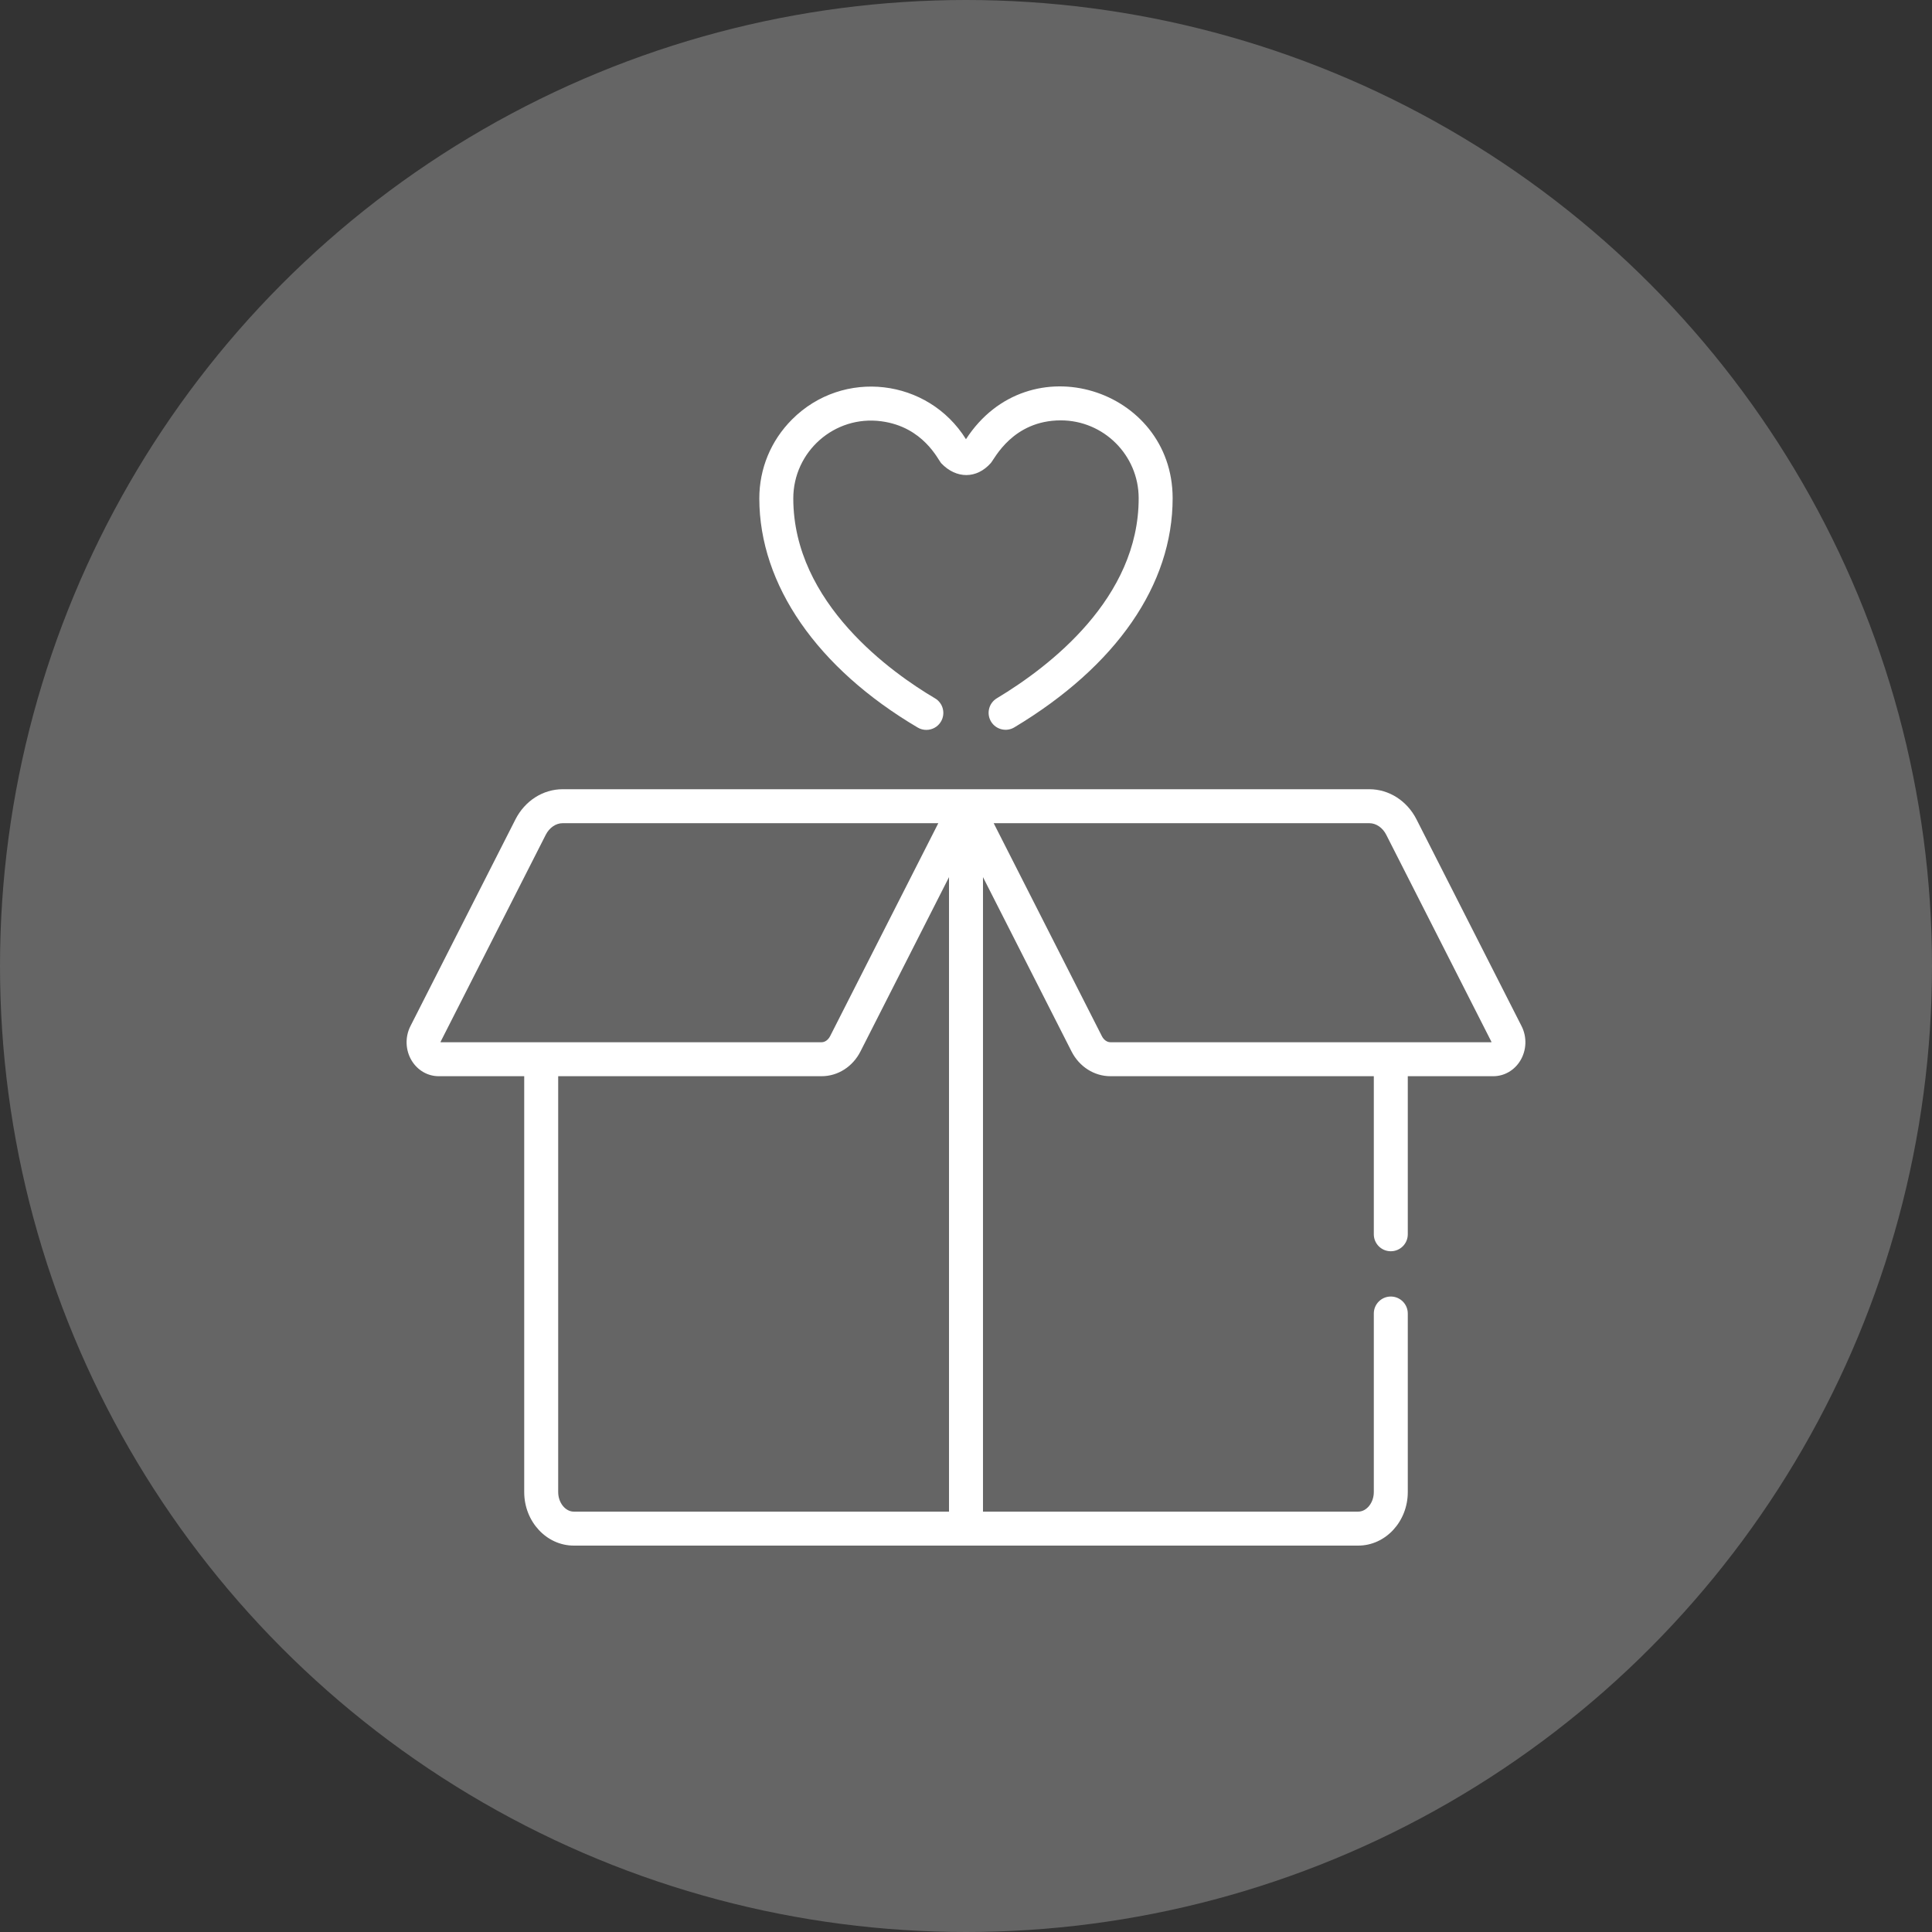 <?xml version="1.0" encoding="UTF-8"?>
<svg xmlns="http://www.w3.org/2000/svg" width="48" height="48" viewBox="0 0 48 48" fill="none">
  <rect x="0" y="0" width="48" height="48" fill="#333333" stroke="none"/>
  <circle cx="24" cy="24" r="24" fill="#D9D9D9" fill-opacity="0.3"></circle>
  <g clip-path="url(#clip0_2231_6225)">
    <path d="M37.803 25.494L35.193 20.358C34.959 19.896 34.509 19.608 34.021 19.608C33.141 19.608 14.857 19.608 13.979 19.608C13.49 19.608 13.041 19.896 12.806 20.358L10.197 25.494C10.059 25.766 10.072 26.096 10.23 26.354C10.378 26.594 10.628 26.738 10.899 26.738H13.024V37.07C13.024 37.803 13.577 38.4 14.256 38.4C14.534 38.4 33.466 38.4 33.744 38.4C34.423 38.4 34.976 37.803 34.976 37.07V32.634C34.976 32.401 34.787 32.212 34.554 32.212C34.321 32.212 34.132 32.401 34.132 32.634V37.07C34.132 37.334 33.954 37.556 33.744 37.556H24.422V21.792L26.622 26.123C26.815 26.502 27.185 26.738 27.587 26.738H34.132V30.666C34.132 30.899 34.321 31.087 34.554 31.087C34.787 31.087 34.976 30.899 34.976 30.666V26.738H37.1C37.372 26.738 37.622 26.594 37.769 26.355C37.928 26.096 37.941 25.766 37.803 25.494ZM10.945 25.894C10.945 25.889 10.946 25.883 10.949 25.877L13.559 20.74C13.649 20.563 13.81 20.452 13.979 20.452H23.312C22.99 21.087 21.061 24.884 20.625 25.741V25.741C20.577 25.835 20.496 25.894 20.413 25.894C20.175 25.894 11.202 25.894 10.945 25.894ZM23.578 37.556H14.256C14.046 37.556 13.868 37.334 13.868 37.07V26.738H20.413C20.817 26.738 21.186 26.501 21.378 26.123L23.578 21.792V37.556ZM27.587 25.894C27.504 25.894 27.422 25.835 27.375 25.741L24.688 20.452H34.021C34.19 20.452 34.351 20.563 34.441 20.74L37.051 25.877C37.054 25.883 37.055 25.889 37.055 25.894C36.798 25.894 27.825 25.894 27.587 25.894Z" fill="white"></path>
    <path d="M23.999 10.912C23.059 9.403 20.949 9.148 19.678 10.421C19.153 10.946 18.864 11.644 18.865 12.386C18.867 14.528 20.302 16.602 22.801 18.076C22.868 18.116 22.942 18.134 23.015 18.134C23.159 18.134 23.3 18.06 23.378 17.927C23.497 17.726 23.43 17.467 23.229 17.349C22.172 16.725 19.712 14.993 19.709 12.385C19.708 11.223 20.731 10.309 21.9 10.467C22.945 10.607 23.307 11.428 23.387 11.512C23.76 11.901 24.268 11.902 24.619 11.501C24.713 11.392 25.165 10.445 26.355 10.444C27.421 10.444 28.289 11.31 28.29 12.376C28.293 14.859 26.084 16.557 24.767 17.348C24.567 17.468 24.502 17.727 24.622 17.927C24.742 18.126 25.002 18.191 25.201 18.071C27.739 16.547 29.136 14.524 29.134 12.375C29.131 9.659 25.562 8.503 23.999 10.912Z" fill="white"></path>
  </g>
  <defs>
    <clipPath id="clip0_2231_6225">
      <rect width="28.8" height="28.8" fill="white" transform="translate(9.6 9.6)"></rect>
    </clipPath>
  </defs>
</svg>
